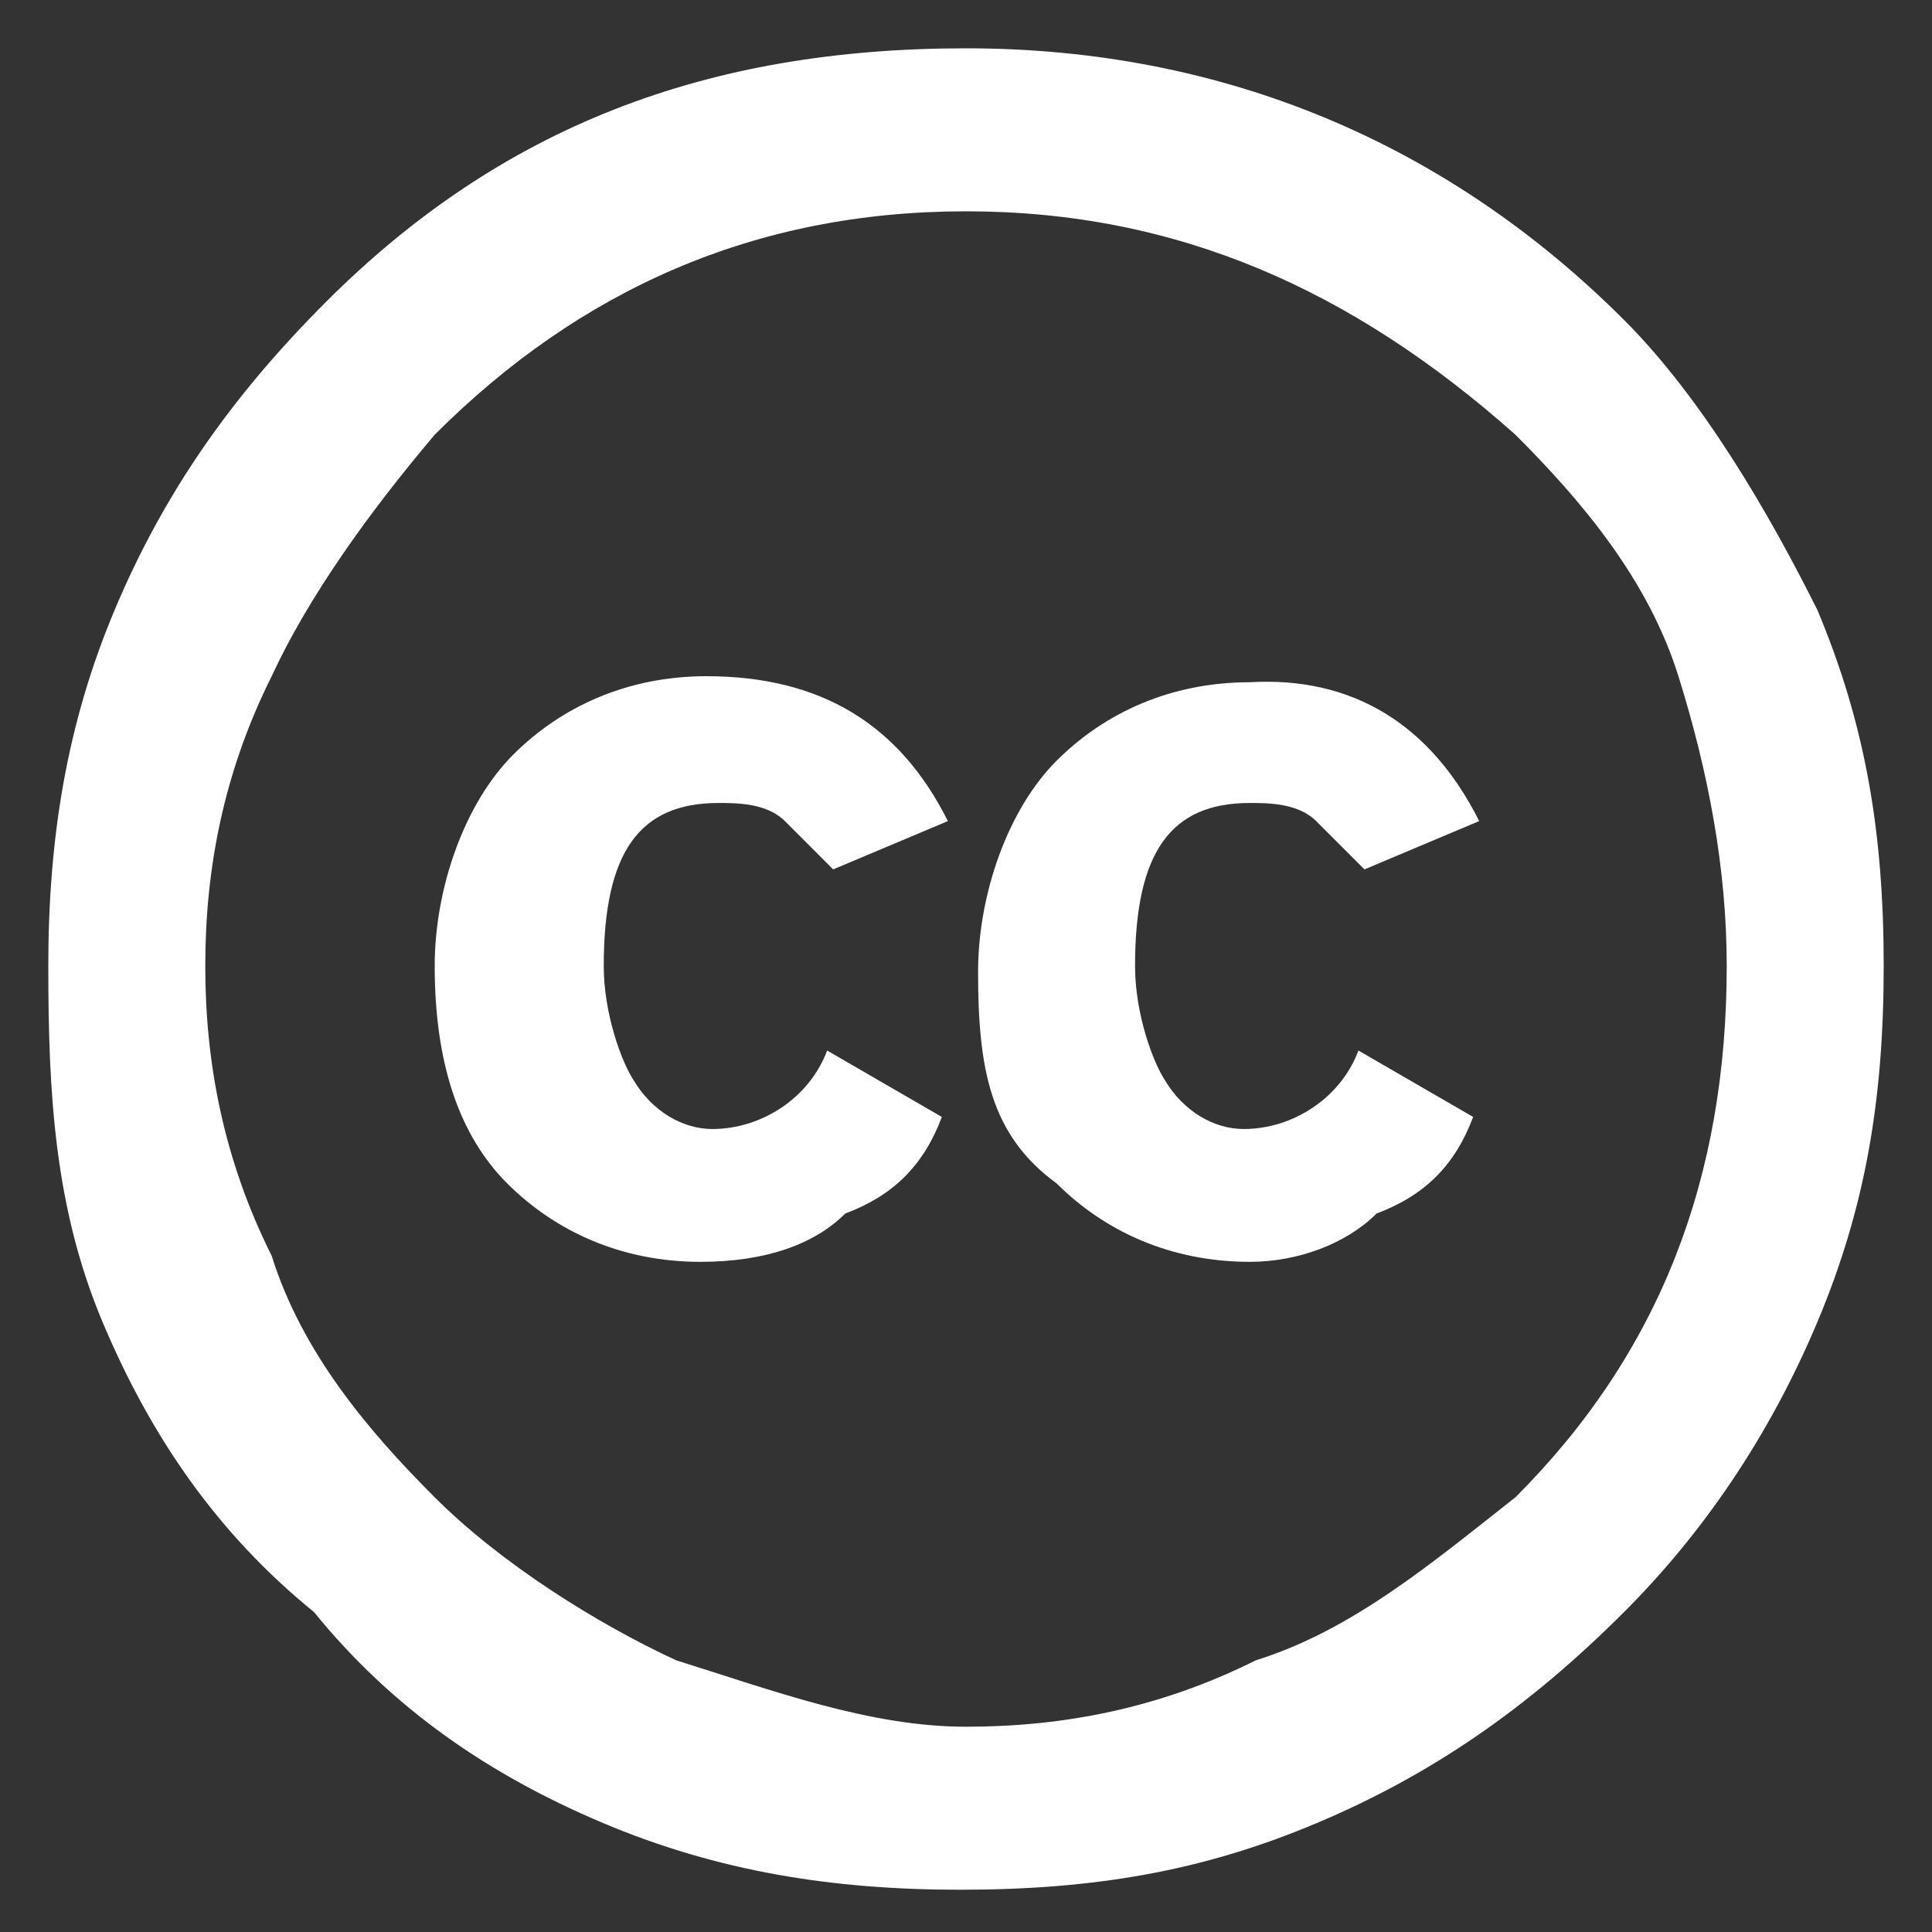 <?xml version="1.0" encoding="utf-8"?>
<!-- Generator: Adobe Illustrator 25.4.1, SVG Export Plug-In . SVG Version: 6.00 Build 0)  -->
<svg version="1.1" id="Capa_1" xmlns="http://www.w3.org/2000/svg" xmlns:xlink="http://www.w3.org/1999/xlink" x="0px" y="0px"
	 viewBox="0 0 32 32" style="enable-background:new 0 0 32 32;" xml:space="preserve">
<rect x="0" y="0" width="32" height="32" fill="#333333" stroke="none"/>
<style type="text/css">
	.st0{fill:#FFFFFF;}
</style>
<path class="st0" d="M16,0.8c4.3,0,8,1.6,10.9,4.5c1.3,1.3,2.4,3.2,3.2,4.8c0.8,1.9,1.1,3.7,1.1,5.9s-0.3,4-1.1,5.9
	s-1.9,3.5-3.2,4.8c-1.6,1.6-3.2,2.7-5.1,3.5s-3.7,1.1-5.9,1.1c-2.1,0-4-0.3-5.9-1.1s-3.5-1.9-4.8-3.5c-1.6-1.3-2.7-2.9-3.5-4.8
	S0.8,18.1,0.8,16s0.3-4,1.1-5.9S3.8,6.6,5.4,5C8.3,2.1,11.7,0.8,16,0.8L16,0.8z M16,3.5c-3.5,0-6.4,1.3-8.8,3.7
	c-1.1,1.3-2.1,2.7-2.7,4c-0.8,1.6-1.1,3.2-1.1,4.8s0.3,3.2,1.1,4.8c0.5,1.6,1.6,2.9,2.7,4s2.7,2.1,4,2.7c1.6,0.5,3.2,1.1,4.8,1.1
	s3.2-0.3,4.8-1.1c1.6-0.5,2.9-1.6,4.3-2.7c2.4-2.4,3.5-5.3,3.5-8.8c0-1.6-0.3-3.2-0.8-4.8s-1.6-2.9-2.7-4C22.4,4.8,19.5,3.5,16,3.5z
	 M15.7,13.6l-1.9,0.8c-0.3-0.3-0.5-0.5-0.8-0.8s-0.8-0.3-1.1-0.3c-1.3,0-1.9,0.8-1.9,2.7c0,0.8,0.3,1.6,0.5,1.9
	c0.3,0.5,0.8,0.8,1.3,0.8c0.8,0,1.6-0.5,1.9-1.3l1.9,1.1c-0.3,0.8-0.8,1.3-1.6,1.6c-0.5,0.5-1.3,0.8-2.4,0.8c-1.3,0-2.4-0.5-3.2-1.3
	s-1.2-2-1.2-3.6c0-1.3,0.5-2.7,1.3-3.5s1.9-1.3,3.2-1.3C13.6,11.2,14.9,12,15.7,13.6L15.7,13.6z M24.5,13.6l-1.9,0.8
	c-0.3-0.3-0.5-0.5-0.8-0.8s-0.8-0.3-1.1-0.3c-1.3,0-1.9,0.8-1.9,2.7c0,0.8,0.3,1.6,0.5,1.9c0.3,0.5,0.8,0.8,1.3,0.8
	c0.8,0,1.6-0.5,1.9-1.3l1.9,1.1c-0.3,0.8-0.8,1.3-1.6,1.6c-0.5,0.5-1.3,0.8-2.1,0.8c-1.3,0-2.4-0.5-3.2-1.3
	c-1.1-0.8-1.3-1.9-1.3-3.5c0-1.3,0.5-2.7,1.3-3.5s1.9-1.3,3.2-1.3C22.4,11.2,23.7,12,24.5,13.6L24.5,13.6z"/>
</svg>
